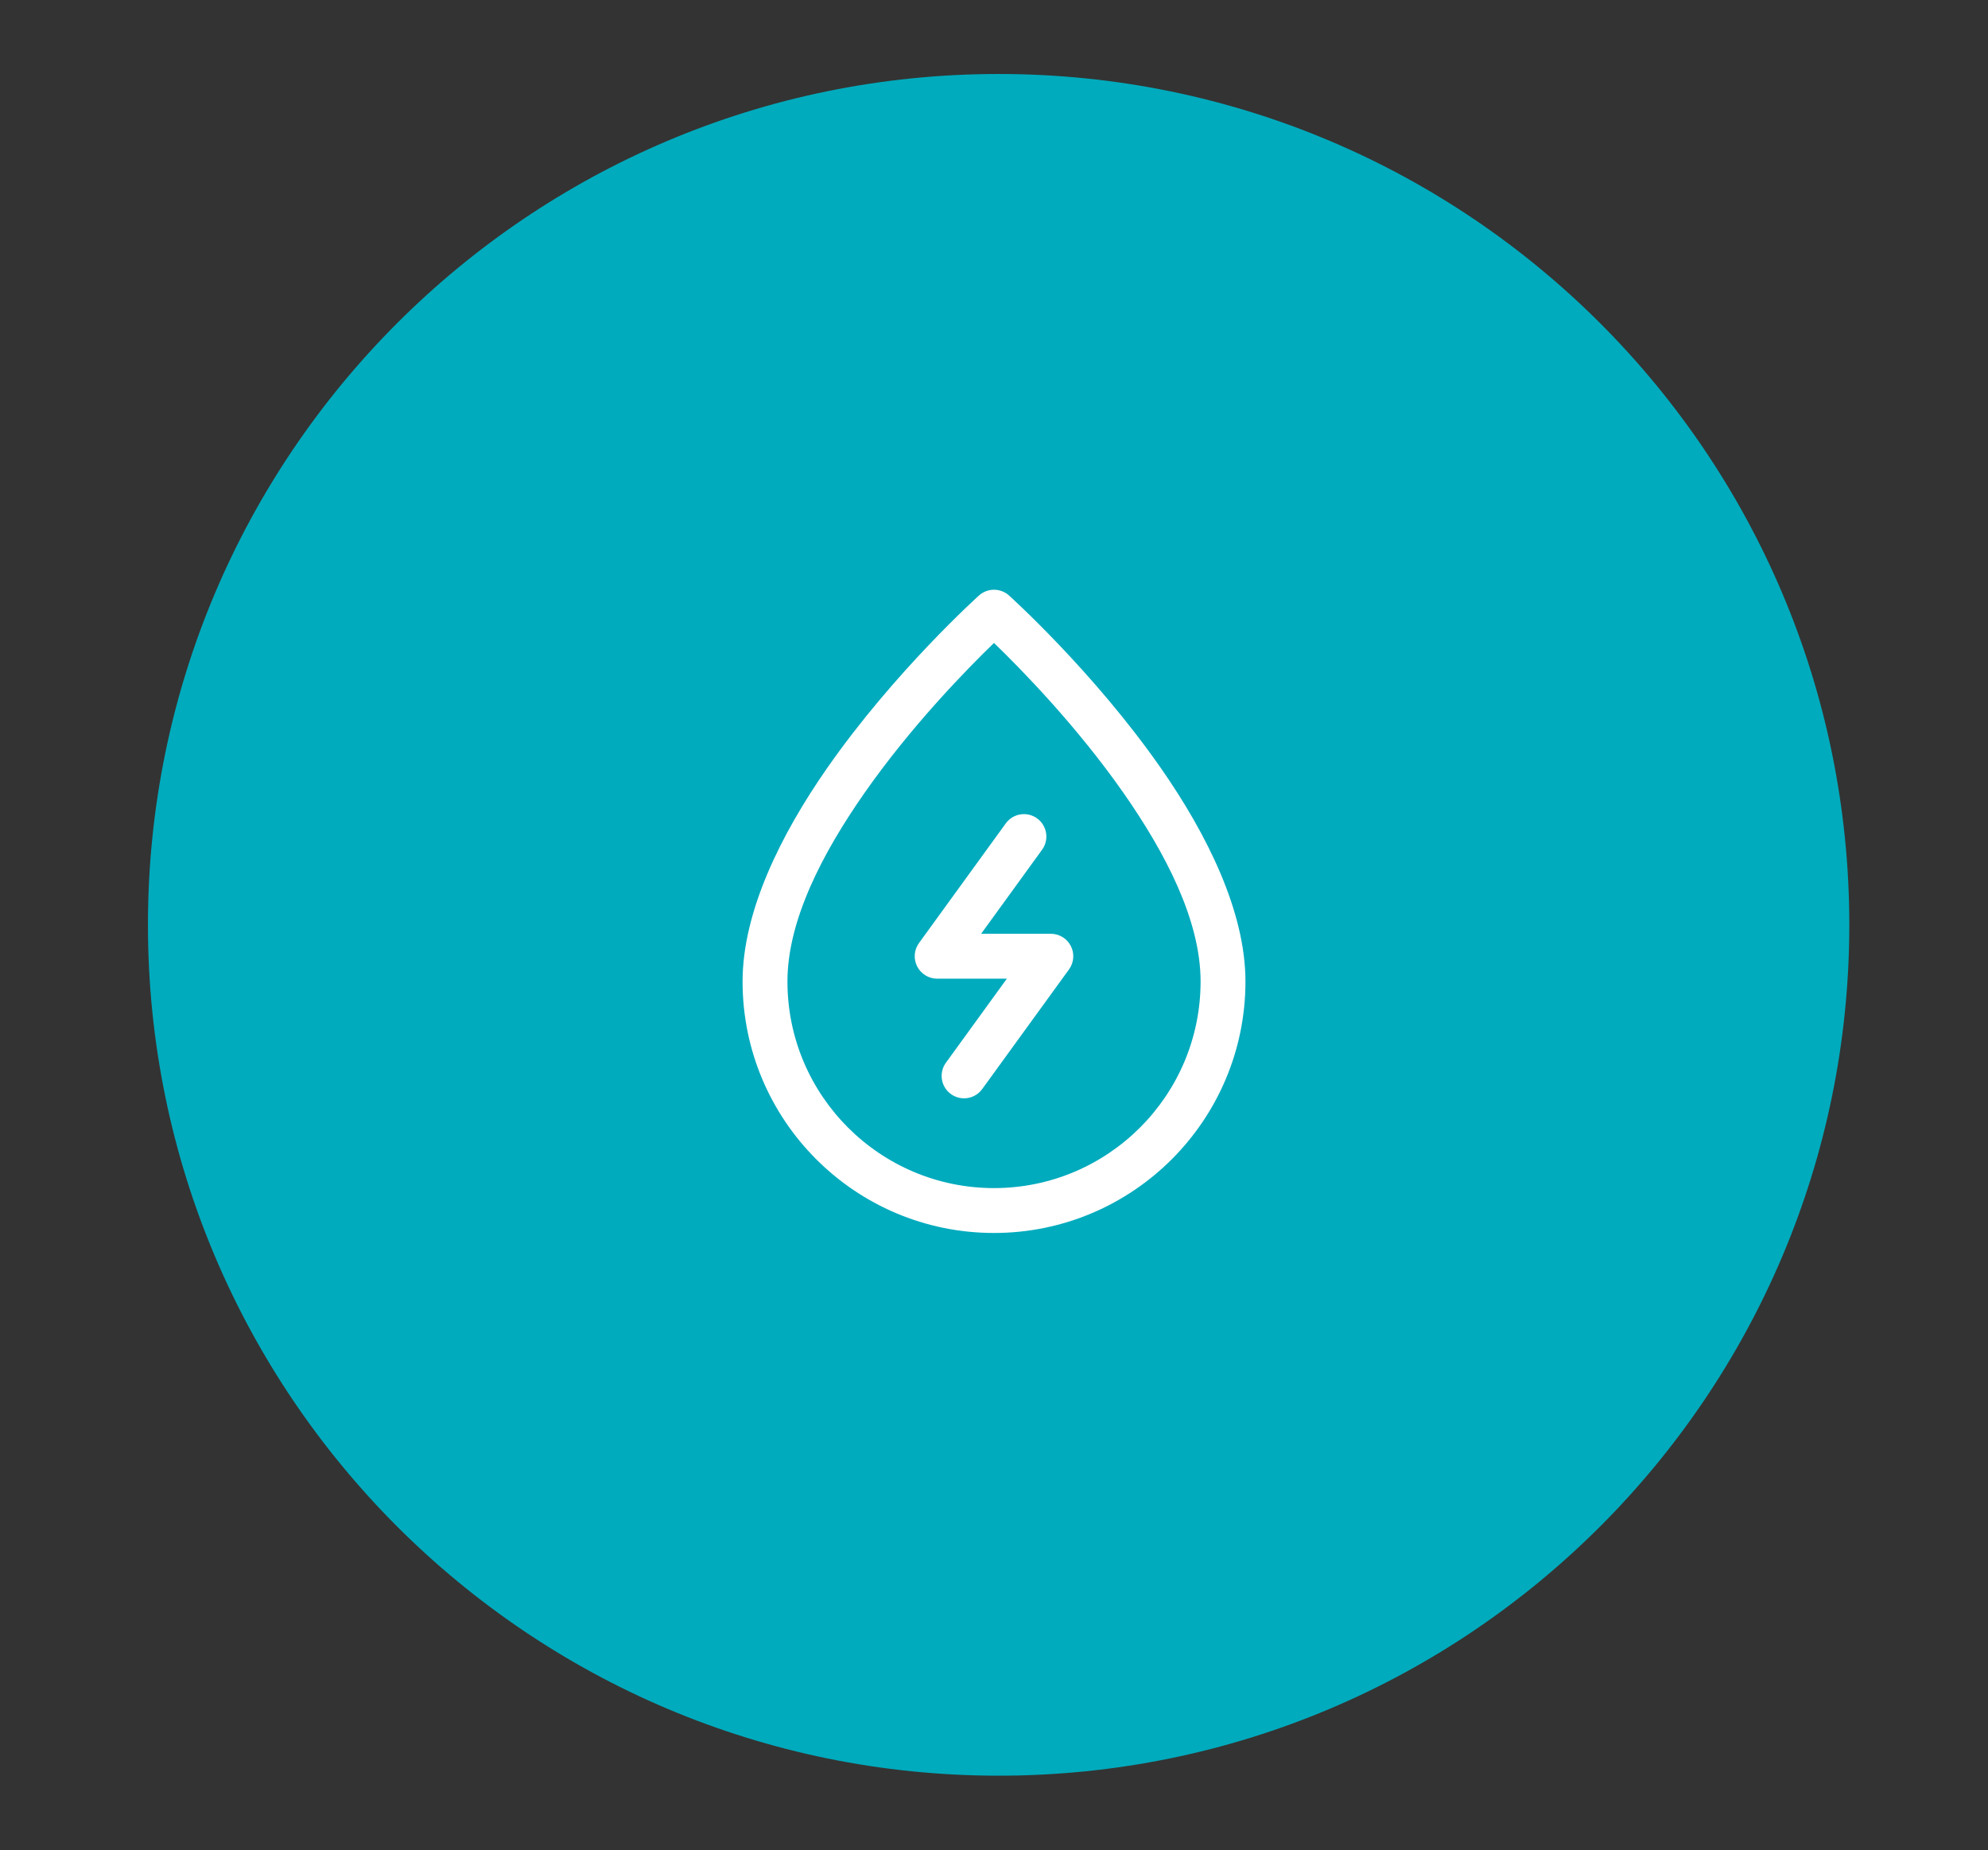 <svg width="72" height="67" viewBox="0 0 72 67" fill="none" xmlns="http://www.w3.org/2000/svg">
<rect x="0" y="0" width="72" height="67" fill="#333333" stroke="none"/>
<path d="M36.167 64.298C53.183 64.298 66.977 50.504 66.977 33.488C66.977 16.473 53.183 2.679 36.167 2.679C19.152 2.679 5.358 16.473 5.358 33.488C5.358 50.504 19.152 64.298 36.167 64.298Z" fill="#00ABBD"/>
<path fill-rule="evenodd" clip-rule="evenodd" d="M36.427 29.815L33.283 34.148C33.104 34.395 33.078 34.722 33.217 34.994C33.356 35.266 33.635 35.438 33.941 35.438H36.466L34.258 38.482C33.995 38.845 34.076 39.353 34.439 39.616C34.802 39.879 35.31 39.798 35.573 39.435L38.717 35.102C38.896 34.855 38.922 34.528 38.783 34.256C38.644 33.984 38.365 33.812 38.059 33.812H35.534L37.742 30.768C38.005 30.405 37.924 29.897 37.561 29.634C37.198 29.371 36.69 29.452 36.427 29.815Z" fill="white"/>
<path fill-rule="evenodd" clip-rule="evenodd" d="M36.543 21.562C36.234 21.285 35.766 21.285 35.457 21.562C35.457 21.562 32.402 24.305 29.959 27.809C28.268 30.233 26.894 33.024 26.894 35.539C26.894 40.566 30.974 44.646 36 44.646C41.026 44.646 45.107 40.566 45.107 35.539C45.107 33.024 43.732 30.233 42.041 27.809C39.598 24.305 36.543 21.562 36.543 21.562ZM36 23.281C36.953 24.202 38.989 26.273 40.708 28.738C42.201 30.88 43.482 33.317 43.482 35.539C43.482 39.669 40.129 43.021 36 43.021C31.872 43.021 28.519 39.669 28.519 35.539C28.519 33.317 29.799 30.88 31.292 28.738C33.011 26.273 35.047 24.202 36 23.281Z" fill="white"/>
</svg>
